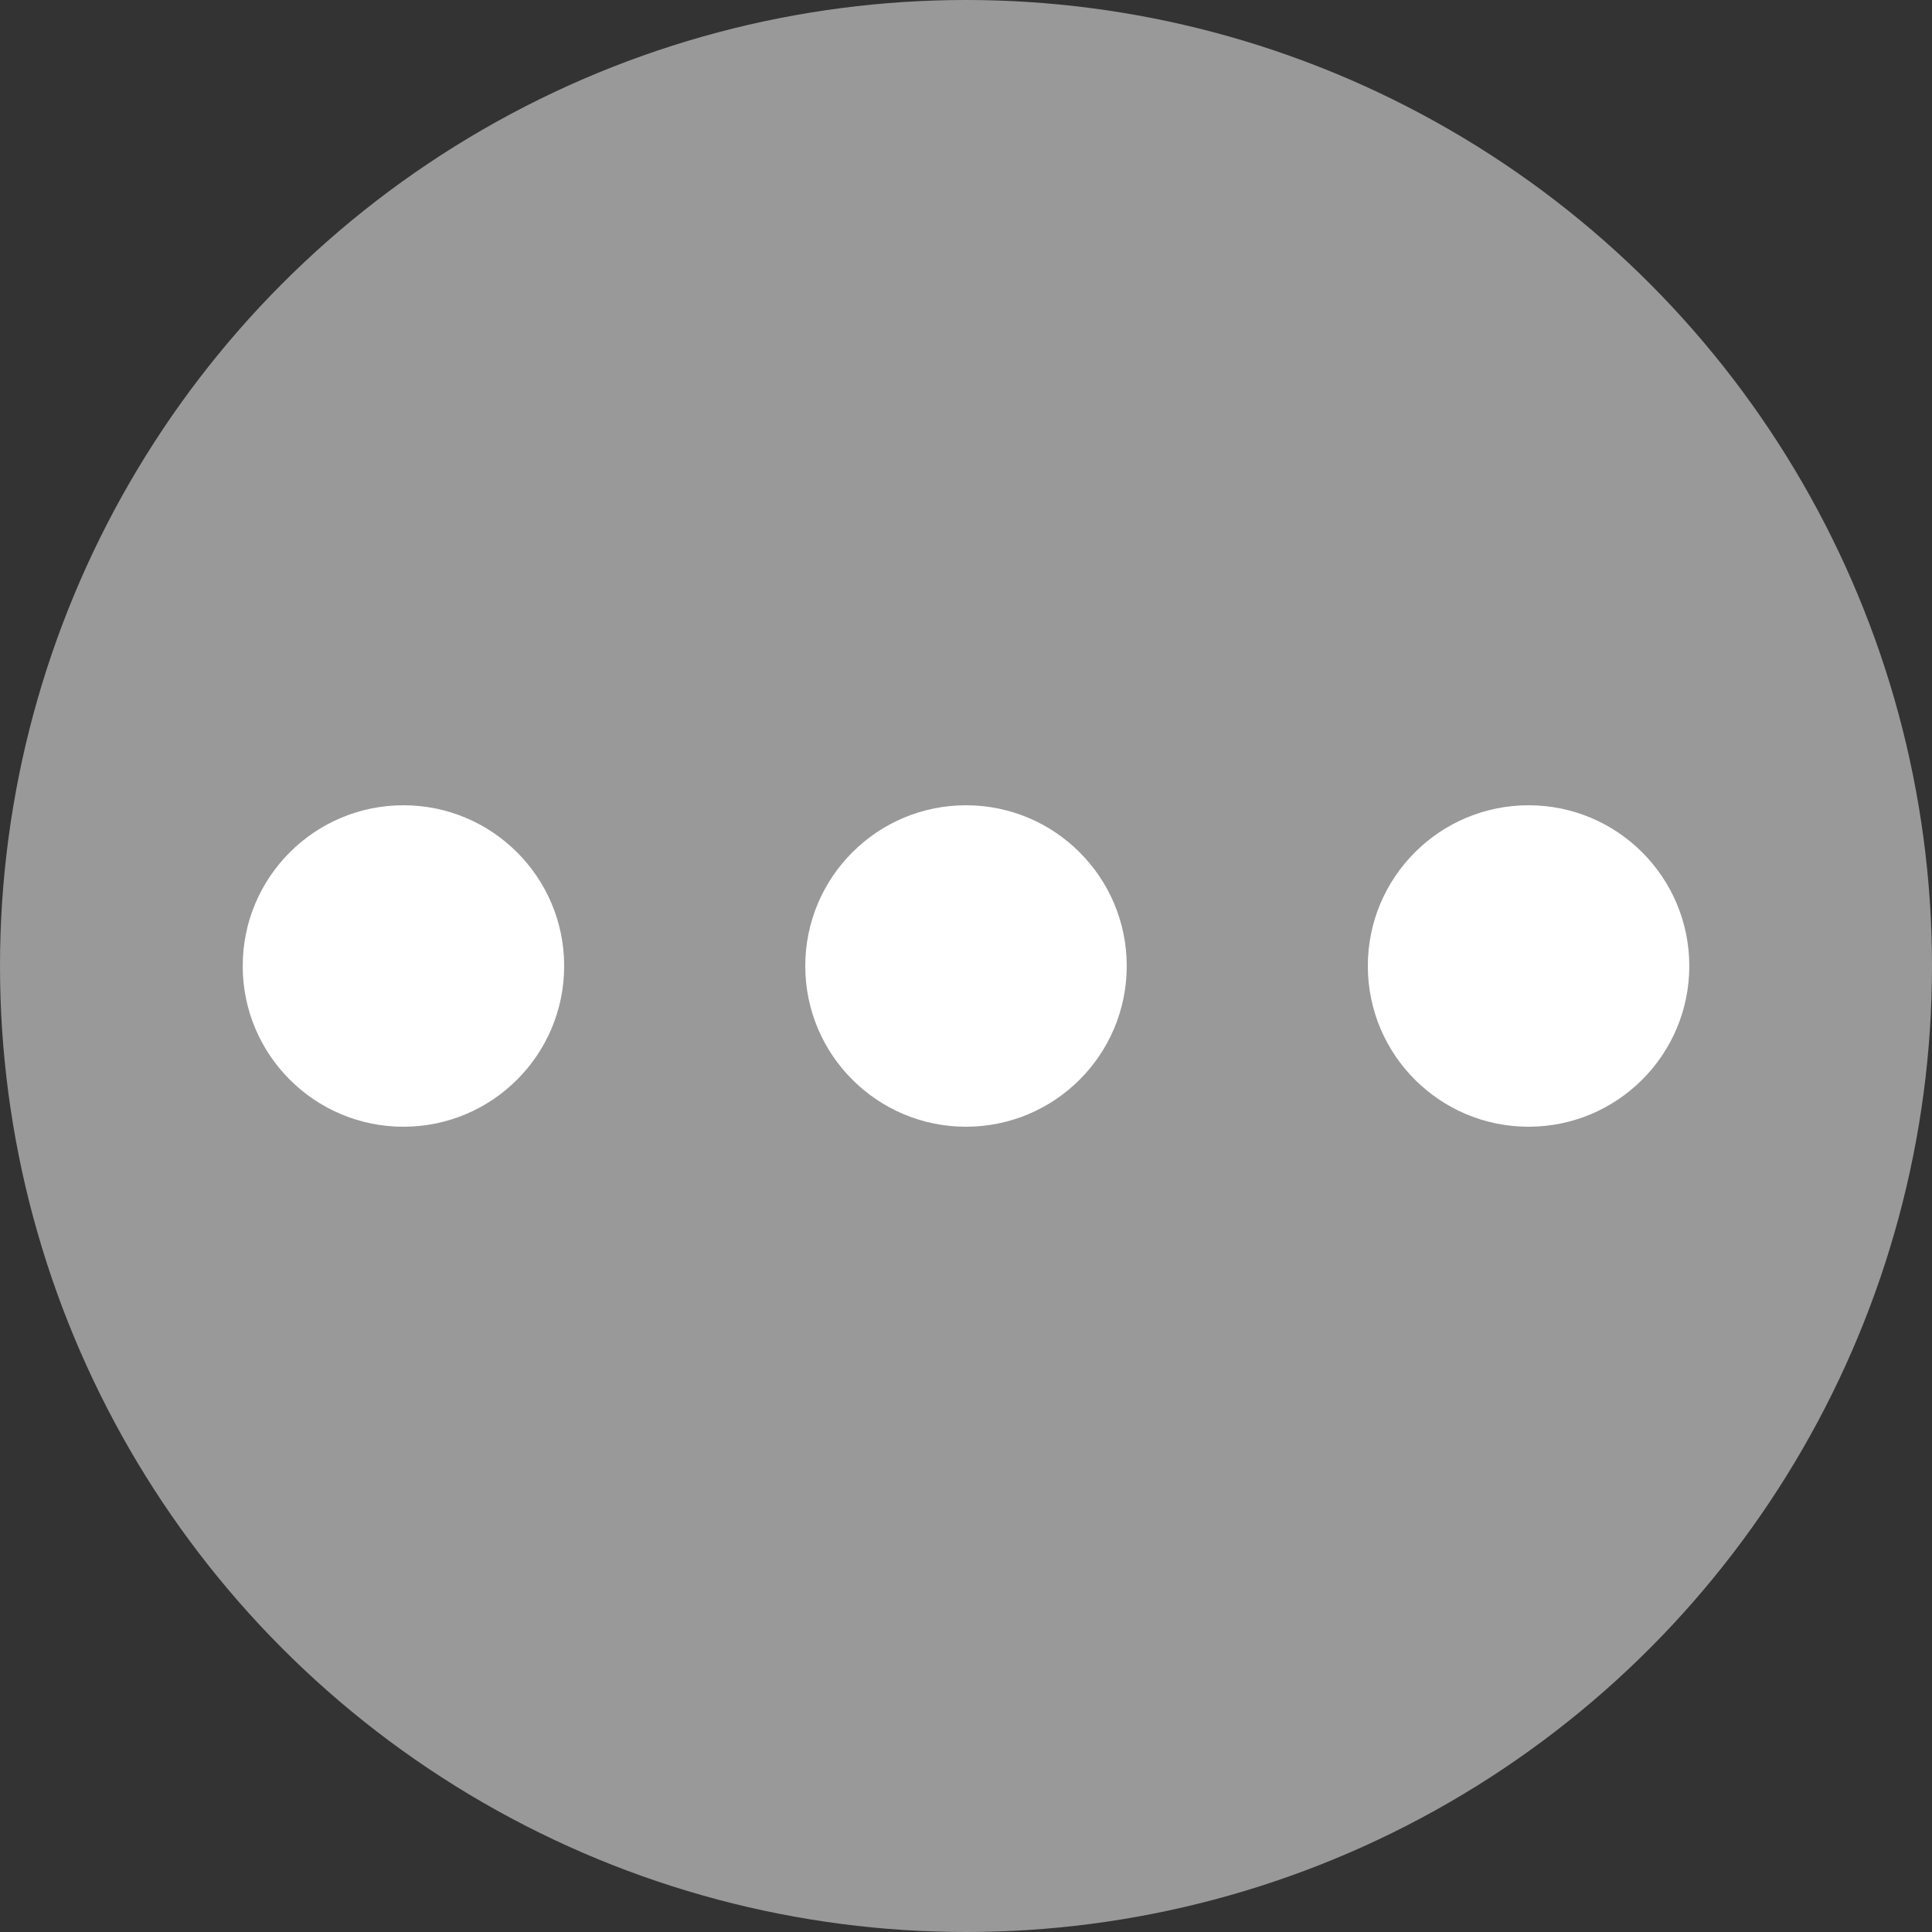 <svg viewBox="0 0 24.04 24.04" xmlns="http://www.w3.org/2000/svg"><rect x="0" y="0" width="24.04" height="24.04" fill="#333333" stroke="none"/><circle cx="12.02" cy="12.02" fill="#999" r="12.02"/><g fill="#fff"><circle cx="12.02" cy="12.02" r="2"/><circle cx="5.02" cy="12.02" r="2"/><circle cx="19.02" cy="12.02" r="2"/></g></svg>